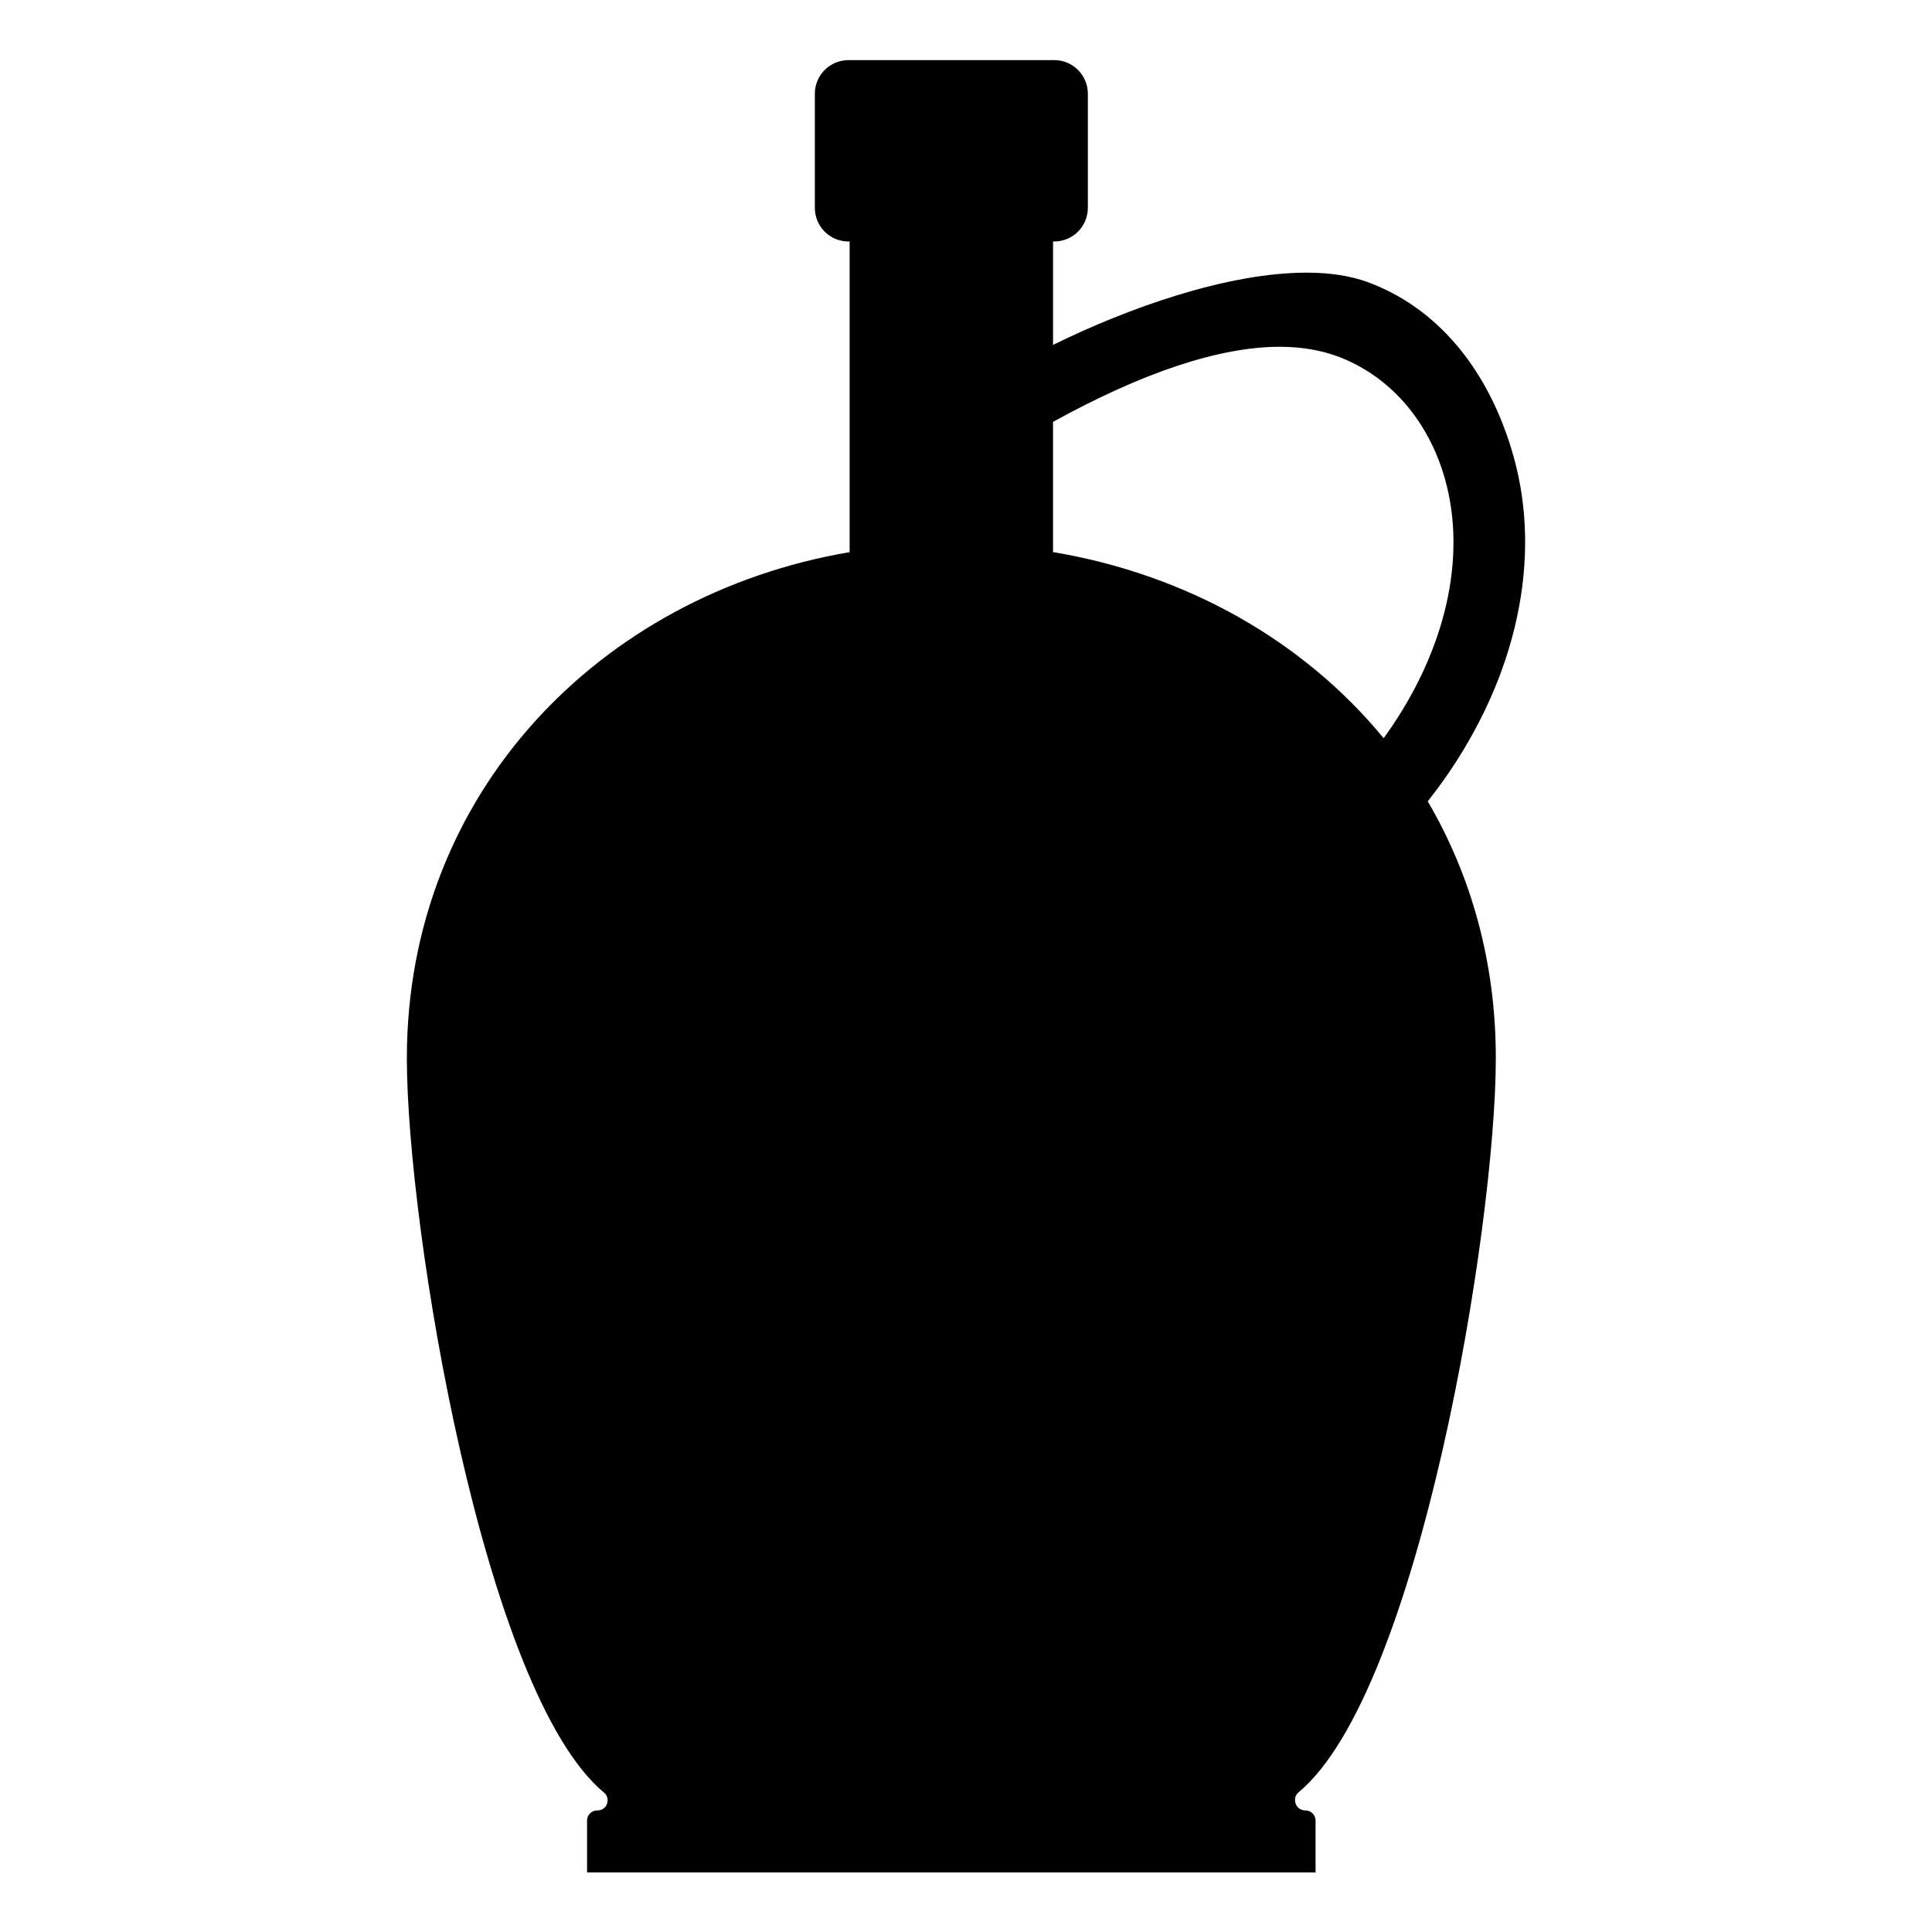 <?xml version="1.0" encoding="UTF-8"?>
<!-- Uploaded to: SVG Repo, www.svgrepo.com, Generator: SVG Repo Mixer Tools -->
<svg fill="#000000" width="800px" height="800px" version="1.1" viewBox="144 144 512 512" xmlns="http://www.w3.org/2000/svg">
 <path d="m488.16 618.95c31.891-26.449 52.246-149.88 52.246-194.57 0-25.391-6.551-48.418-18.035-68.016 1.512-1.965 2.973-3.879 4.332-5.793 19.297-27.355 25.996-58.492 18.438-85.496-6.449-23.074-20.203-39.551-38.793-46.352-4.434-1.613-9.875-2.469-16.07-2.469-21.059 0-47.359 9.371-67.207 19.145v-27.406h0.301c4.938 0 8.918-3.981 8.918-8.918v-30.23c0-4.938-3.981-8.918-8.918-8.918l-54.512 0.004c-4.938 0-8.918 3.981-8.918 8.918v30.23c0 4.938 3.981 8.918 8.918 8.918h0.301v82.324c-66.352 11.285-117.34 64.086-117.34 134.11 0 44.688 20.355 168.17 52.246 194.62 1.914 1.613 0.805 4.734-1.715 4.734l-0.102-0.004c-1.461 0-2.672 1.211-2.672 2.672v13.754h193.06v-13.754c0-1.461-1.211-2.672-2.672-2.672h-0.102c-2.512-0.047-3.621-3.223-1.707-4.836zm-4.988-383.05c5.543 0 10.629 0.855 15.113 2.469 13.855 5.09 24.285 16.977 28.668 32.648 5.793 20.707 0.203 45.242-15.367 67.359-0.301 0.402-0.555 0.805-0.906 1.258-21.16-25.746-52.094-43.379-87.613-49.324v-34.512c23.934-13.195 44.188-19.898 60.105-19.898z"/>
</svg>